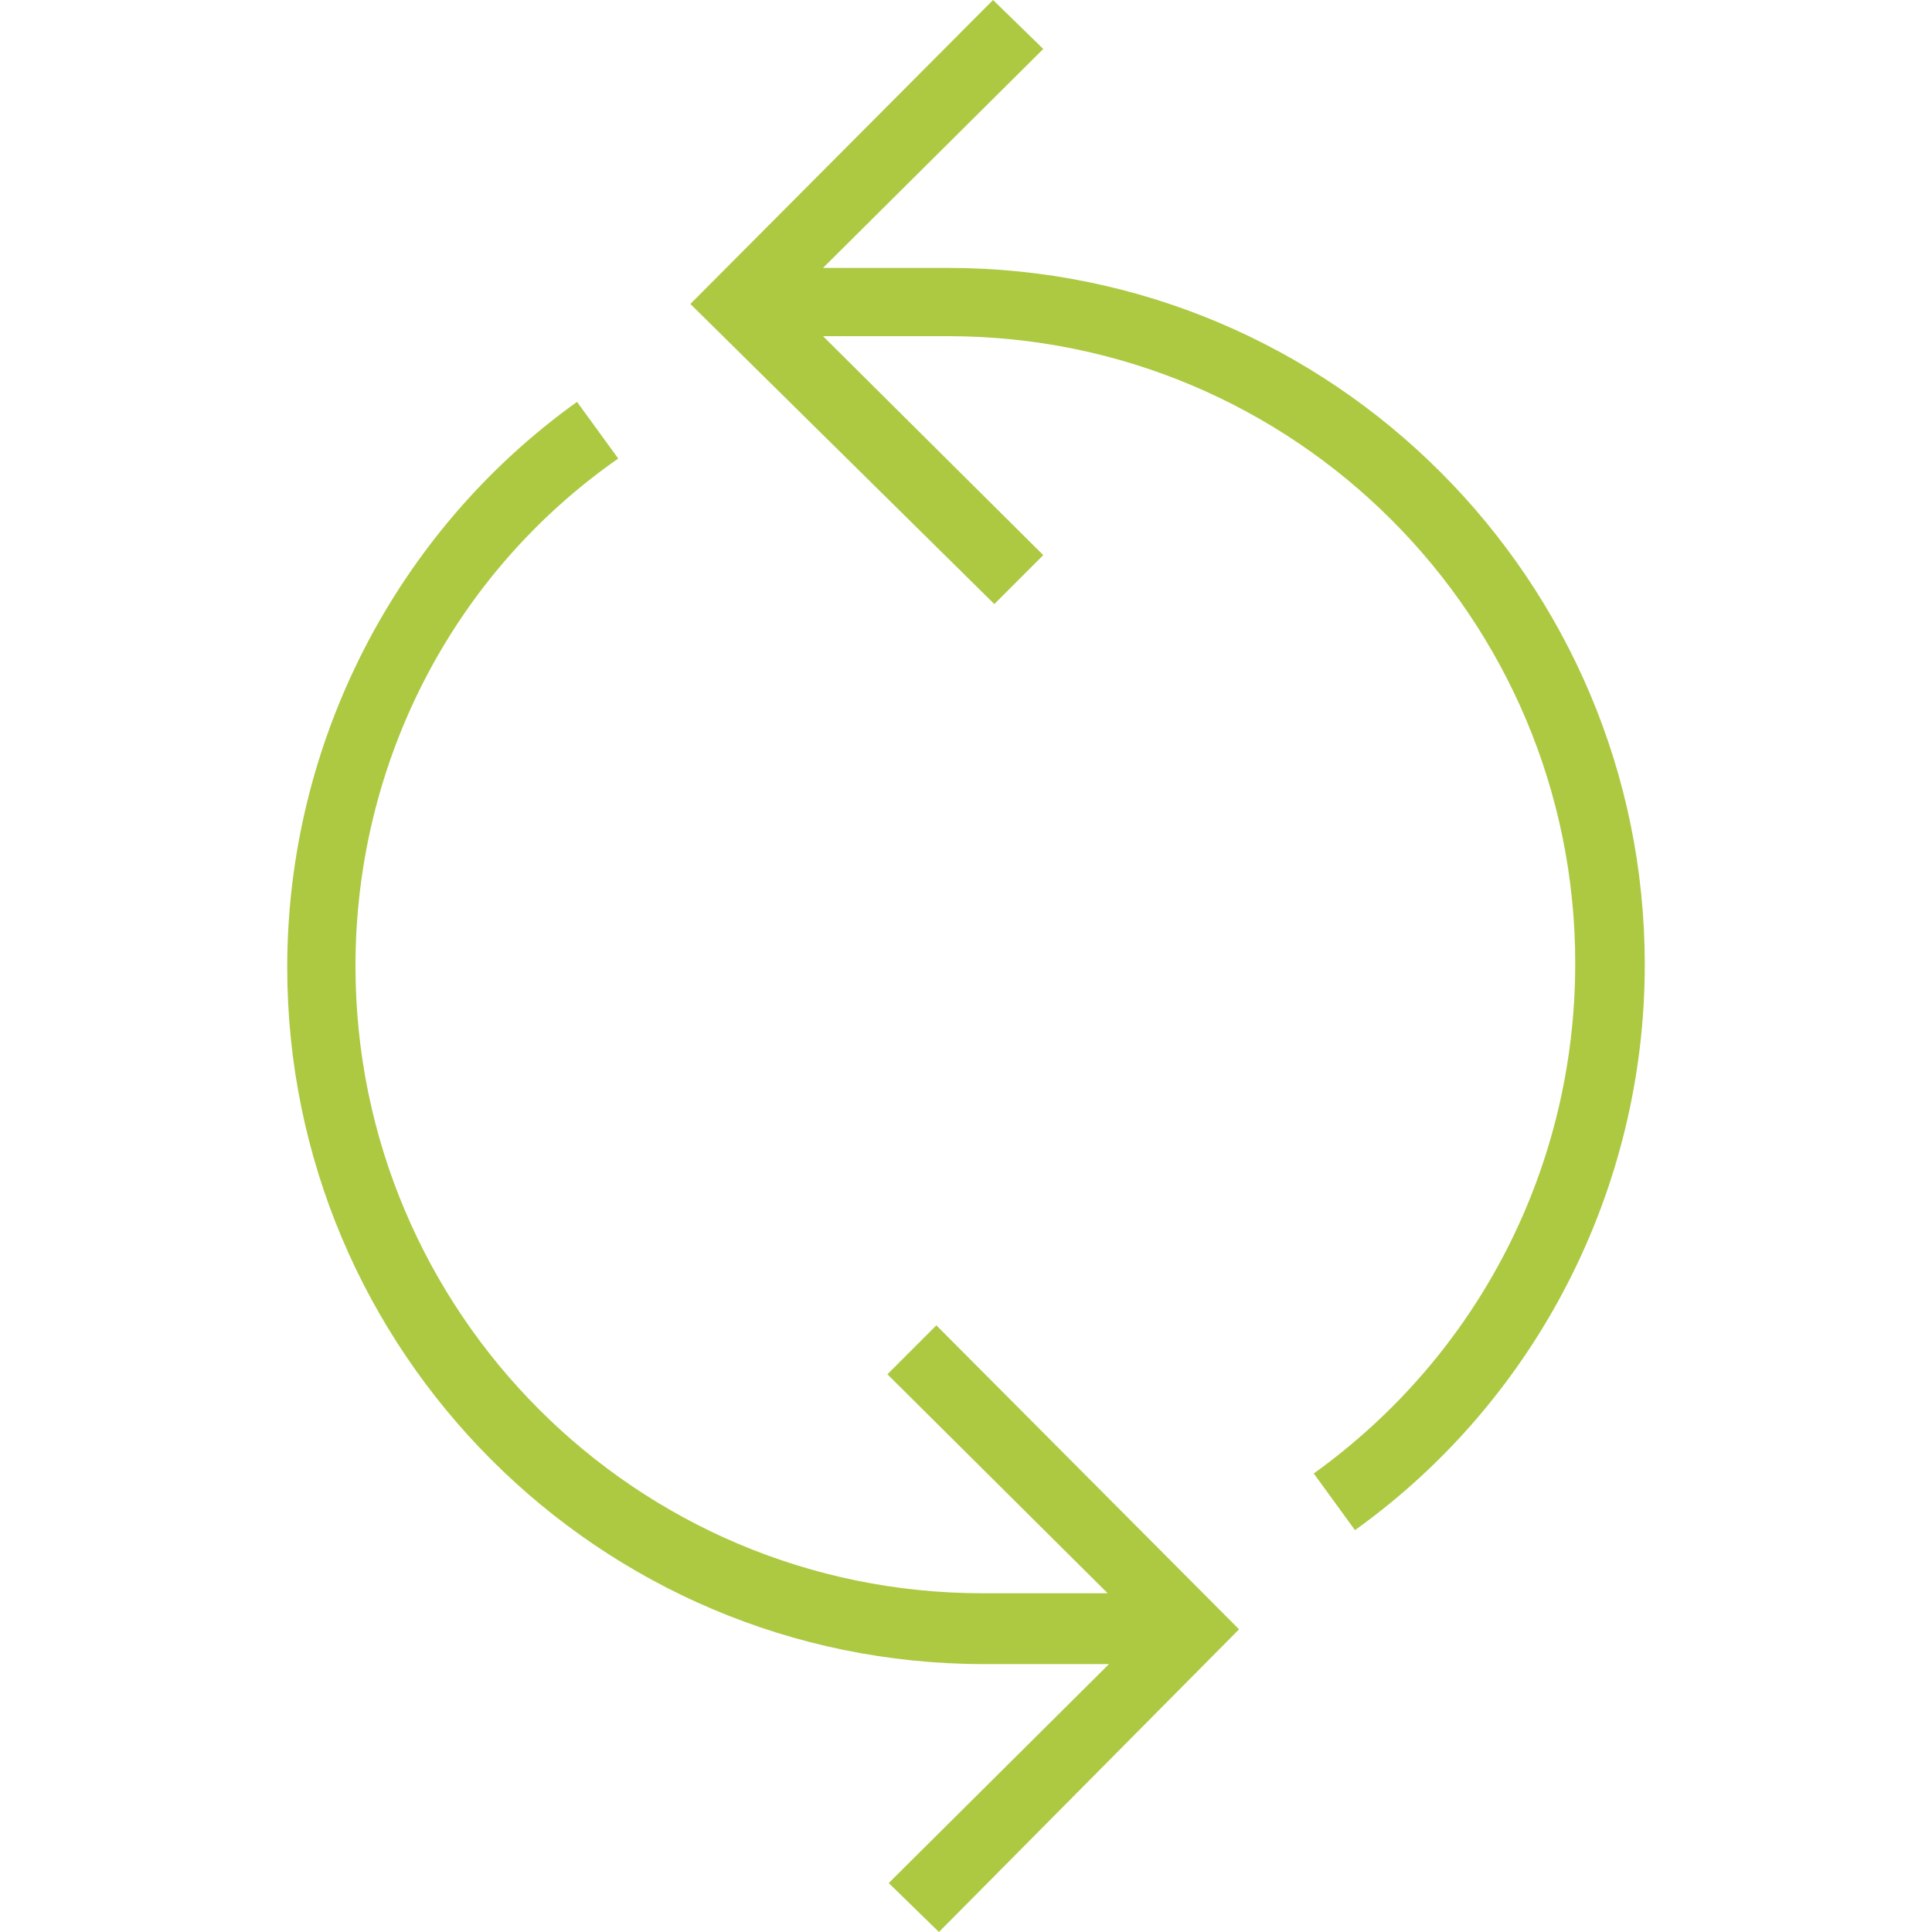 <?xml version="1.0" encoding="utf-8"?>
<!-- Generator: Adobe Illustrator 19.1.0, SVG Export Plug-In . SVG Version: 6.00 Build 0)  -->
<svg version="1.1" id="Layer_1" xmlns="http://www.w3.org/2000/svg" xmlns:xlink="http://www.w3.org/1999/xlink" x="0px" y="0px"
	 viewBox="-222 345.9 150 150" style="enable-background:new -222 345.9 150 150;" xml:space="preserve">
<style type="text/css">
	.st0{fill:#ADC942;}
</style>
<path id="curve28_1_" class="st0" d="M-153,492.1l17.1-17h-9.7c-29.9,0-54.1-24.3-54.1-54.1c0-17.4,8.4-33.8,22.5-43.9l3.2,4.4
	c-12.9,9-20.4,23.7-20.4,39.4c0,26.9,21.8,48.7,48.7,48.7h9.7l-17.1-17l3.8-3.8l23.5,23.6l-23.3,23.5L-153,492.1z M-141,349.7
	l-17.1,17h9.7c29.9,0,54.1,24.3,54.1,54.1c0,17.4-8.4,33.8-22.5,43.9l-3.2-4.4c12.8-9.2,20.3-23.8,20.3-39.6
	c0-26.9-21.8-48.7-48.7-48.7h-9.7l17.1,17l-3.8,3.8l-23.6-23.3l23.5-23.6L-141,349.7z"/>
</svg>
